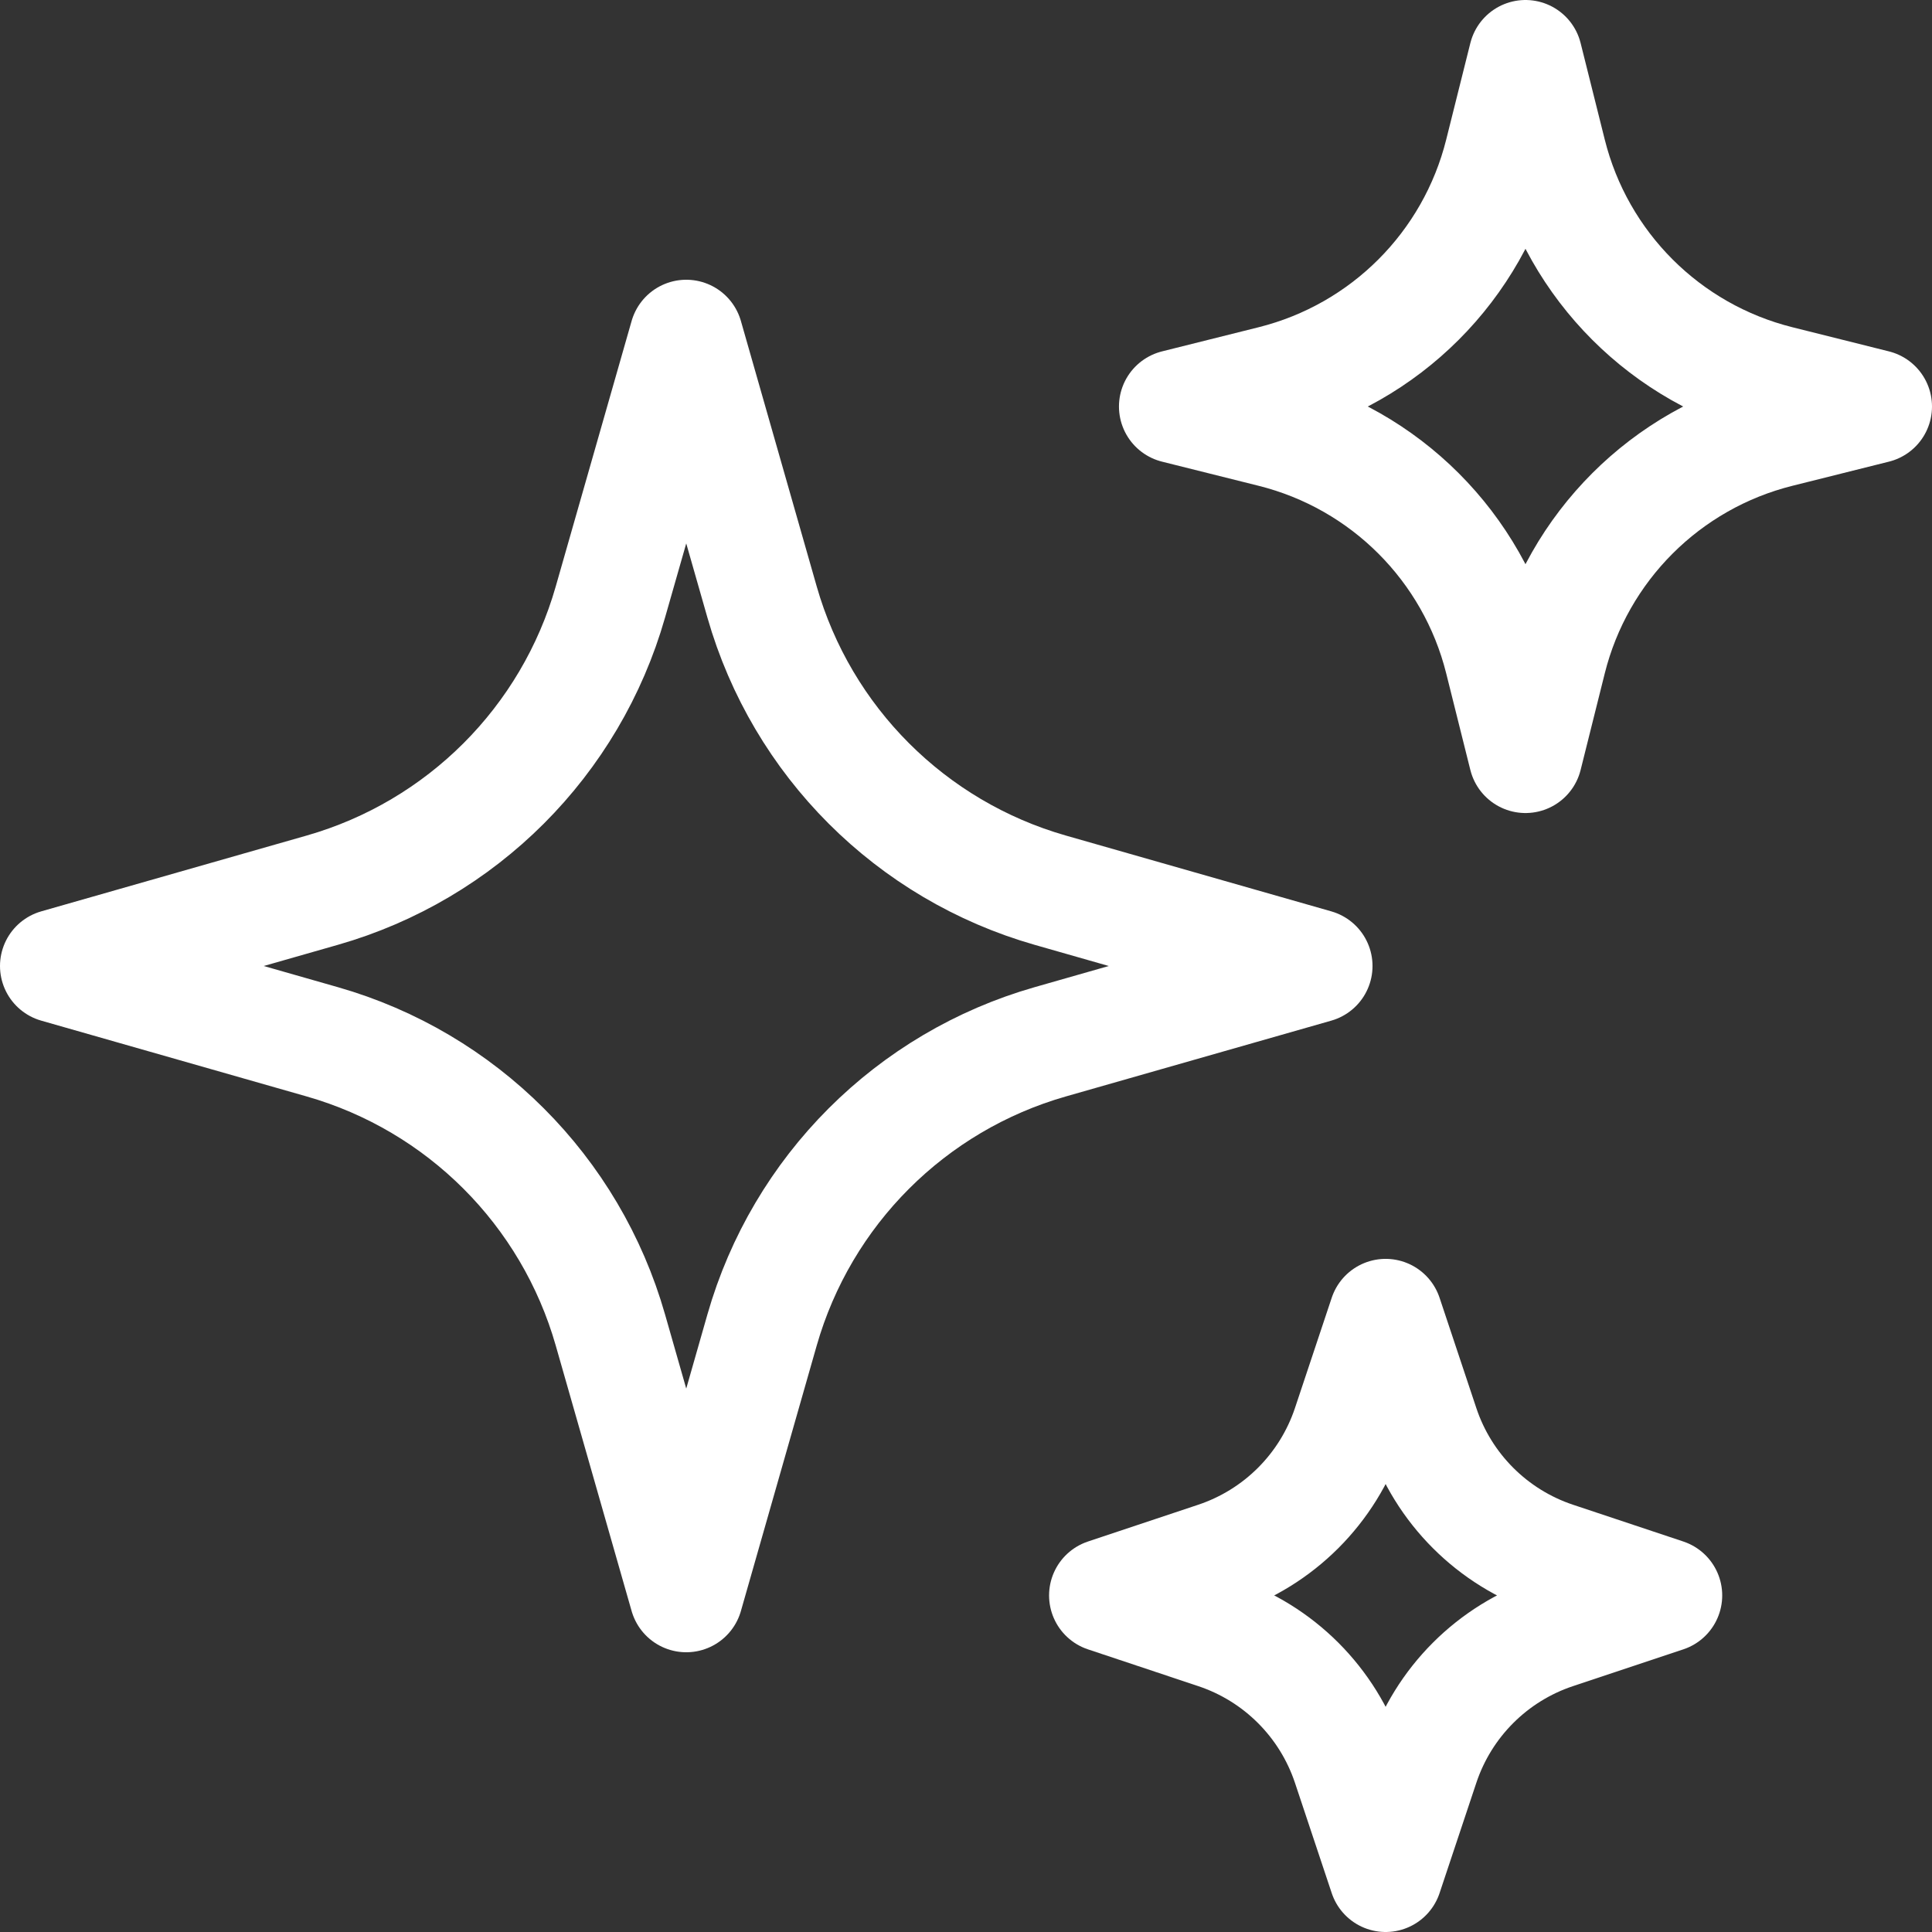 <?xml version="1.0" encoding="UTF-8"?>
<svg xmlns="http://www.w3.org/2000/svg" xmlns:xlink="http://www.w3.org/1999/xlink" width="34px" height="34px" viewBox="0 0 34 34" version="1.1">
  <rect x="0" y="0" width="34" height="34" fill="#333333" stroke="none"/>
  <g id="Page-1" stroke="none" stroke-width="1" fill="none" fill-rule="evenodd" stroke-linecap="round" stroke-linejoin="round">
    <g id="CCP---Homepage-Copy" transform="translate(-777, -1082)" stroke="#FFFFFF" stroke-width="2">
      <g id="sparkles" transform="translate(778, 1083)">
        <path d="M12.411,22.406 L11.077,27.077 L9.742,22.406 C9.042,19.953 7.124,18.035 4.671,17.334 L0,16 L4.671,14.666 C7.124,13.965 9.042,12.047 9.742,9.594 L11.077,4.923 L12.411,9.594 C13.112,12.047 15.03,13.965 17.483,14.666 L22.154,16 L17.483,17.334 C15.03,18.035 13.112,19.953 12.411,22.406 Z" id="Path"></path>
        <path d="M26.271,10.608 L25.846,12.308 L25.421,10.608 C24.925,8.624 23.376,7.075 21.392,6.579 L19.692,6.154 L21.392,5.729 C23.376,5.233 24.925,3.684 25.421,1.699 L25.846,0 L26.271,1.699 C26.767,3.684 28.316,5.233 30.301,5.729 L32,6.154 L30.301,6.579 C28.316,7.075 26.767,8.624 26.271,10.608 Z" id="Path"></path>
        <path d="M24.032,30.059 L23.385,32 L22.738,30.059 C22.37,28.957 21.505,28.091 20.402,27.724 L18.462,27.077 L20.402,26.43 C21.505,26.062 22.37,25.197 22.738,24.095 L23.385,22.154 L24.032,24.095 C24.399,25.197 25.264,26.062 26.367,26.43 L28.308,27.077 L26.367,27.724 C25.264,28.091 24.399,28.957 24.032,30.059 Z" id="Path"></path>
      </g>
    </g>
  </g>
</svg>
